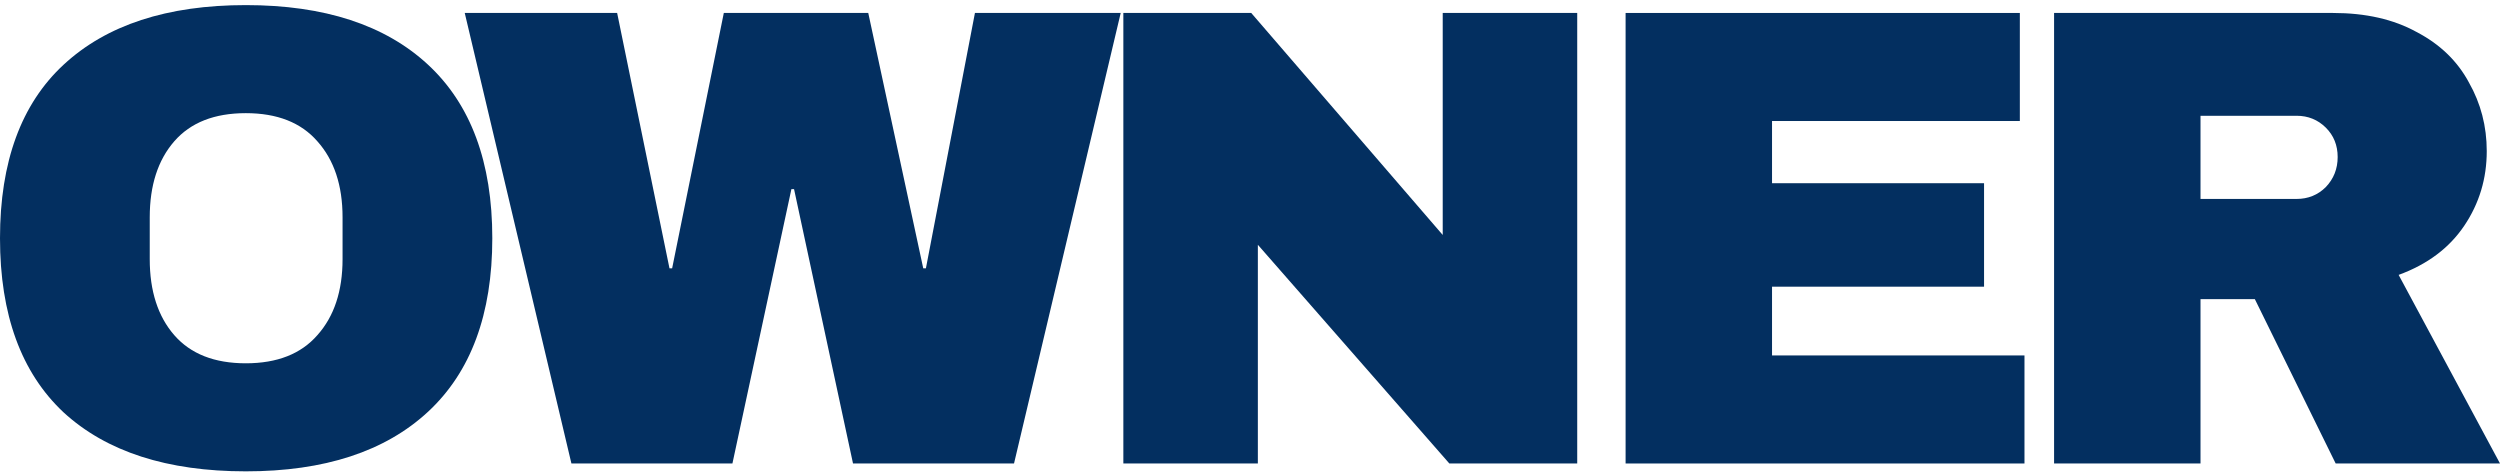 <?xml version="1.0" encoding="UTF-8"?> <svg xmlns="http://www.w3.org/2000/svg" width="469" height="89" viewBox="0 0 469 89" fill="none"> <path d="M46.116 0.958C60.866 0.958 72.26 4.685 80.299 12.137C88.337 19.59 92.356 30.441 92.356 44.691C92.356 58.941 88.337 69.793 80.299 77.246C72.26 84.698 60.866 88.424 46.116 88.424C31.365 88.424 19.971 84.739 11.933 77.368C3.978 69.916 0 59.023 0 44.691C0 30.359 3.978 19.508 11.933 12.137C19.971 4.685 31.365 0.958 46.116 0.958ZM46.116 21.228C40.232 21.228 35.757 22.989 32.691 26.51C29.625 30.032 28.092 34.782 28.092 40.76V48.622C28.092 54.601 29.625 59.351 32.691 62.873C35.757 66.394 40.232 68.155 46.116 68.155C51.999 68.155 56.474 66.394 59.54 62.873C62.689 59.351 64.264 54.601 64.264 48.622V40.76C64.264 34.782 62.689 30.032 59.54 26.51C56.474 22.989 51.999 21.228 46.116 21.228Z" fill="url(#paint0_linear_160_27)"></path> <path d="M160.026 86.95L148.963 35.478H148.466L137.403 86.95H107.198L87.186 2.432H115.775L125.595 50.342H126.092L135.787 2.432H162.885L173.202 50.342H173.699L182.898 2.432H210.244L190.231 86.95H160.026Z" fill="url(#paint1_linear_160_27)"></path> <path d="M271.897 86.95L235.974 45.92V86.95H210.741V2.432H234.731L270.654 44.077V2.432H295.887V86.95H271.897Z" fill="url(#paint2_linear_160_27)"></path> <path d="M304.962 2.432H378.921V22.702H332.433V34.372H372.209V53.782H332.433V66.681H379.792V86.95H304.962V2.432Z" fill="url(#paint3_linear_160_27)"></path> <path d="M466.514 28.353C466.514 33.512 465.105 38.181 462.288 42.357C459.47 46.534 455.368 49.605 449.982 51.571L469 86.95H438.173L423.009 56.116H412.816V86.95H385.345V2.432H437.676C443.808 2.432 449.029 3.62 453.338 5.995C457.73 8.288 461.003 11.441 463.158 15.454C465.395 19.385 466.514 23.685 466.514 28.353ZM438.546 29.459C438.546 27.247 437.8 25.405 436.309 23.93C434.817 22.456 432.994 21.719 430.84 21.719H412.816V37.321H430.84C432.994 37.321 434.817 36.584 436.309 35.109C437.8 33.553 438.546 31.67 438.546 29.459Z" fill="url(#paint4_linear_160_27)"></path> <defs> <linearGradient id="paint0_linear_160_27" x1="233.945" y1="-20.54" x2="233.945" y2="112.543" gradientUnits="userSpaceOnUse"> <stop offset="1" stop-color="#032F60"></stop> </linearGradient> <linearGradient id="paint1_linear_160_27" x1="233.945" y1="-20.54" x2="233.945" y2="112.543" gradientUnits="userSpaceOnUse"> <stop offset="1" stop-color="#032F60"></stop> </linearGradient> <linearGradient id="paint2_linear_160_27" x1="233.945" y1="-20.54" x2="233.945" y2="112.543" gradientUnits="userSpaceOnUse"> <stop offset="1" stop-color="#032F60"></stop> </linearGradient> <linearGradient id="paint3_linear_160_27" x1="233.945" y1="-20.54" x2="233.945" y2="112.543" gradientUnits="userSpaceOnUse"> <stop offset="1" stop-color="#032F60"></stop> </linearGradient> <linearGradient id="paint4_linear_160_27" x1="233.945" y1="-20.54" x2="233.945" y2="112.543" gradientUnits="userSpaceOnUse"> <stop offset="1" stop-color="#032F60"></stop> </linearGradient> </defs> </svg> 